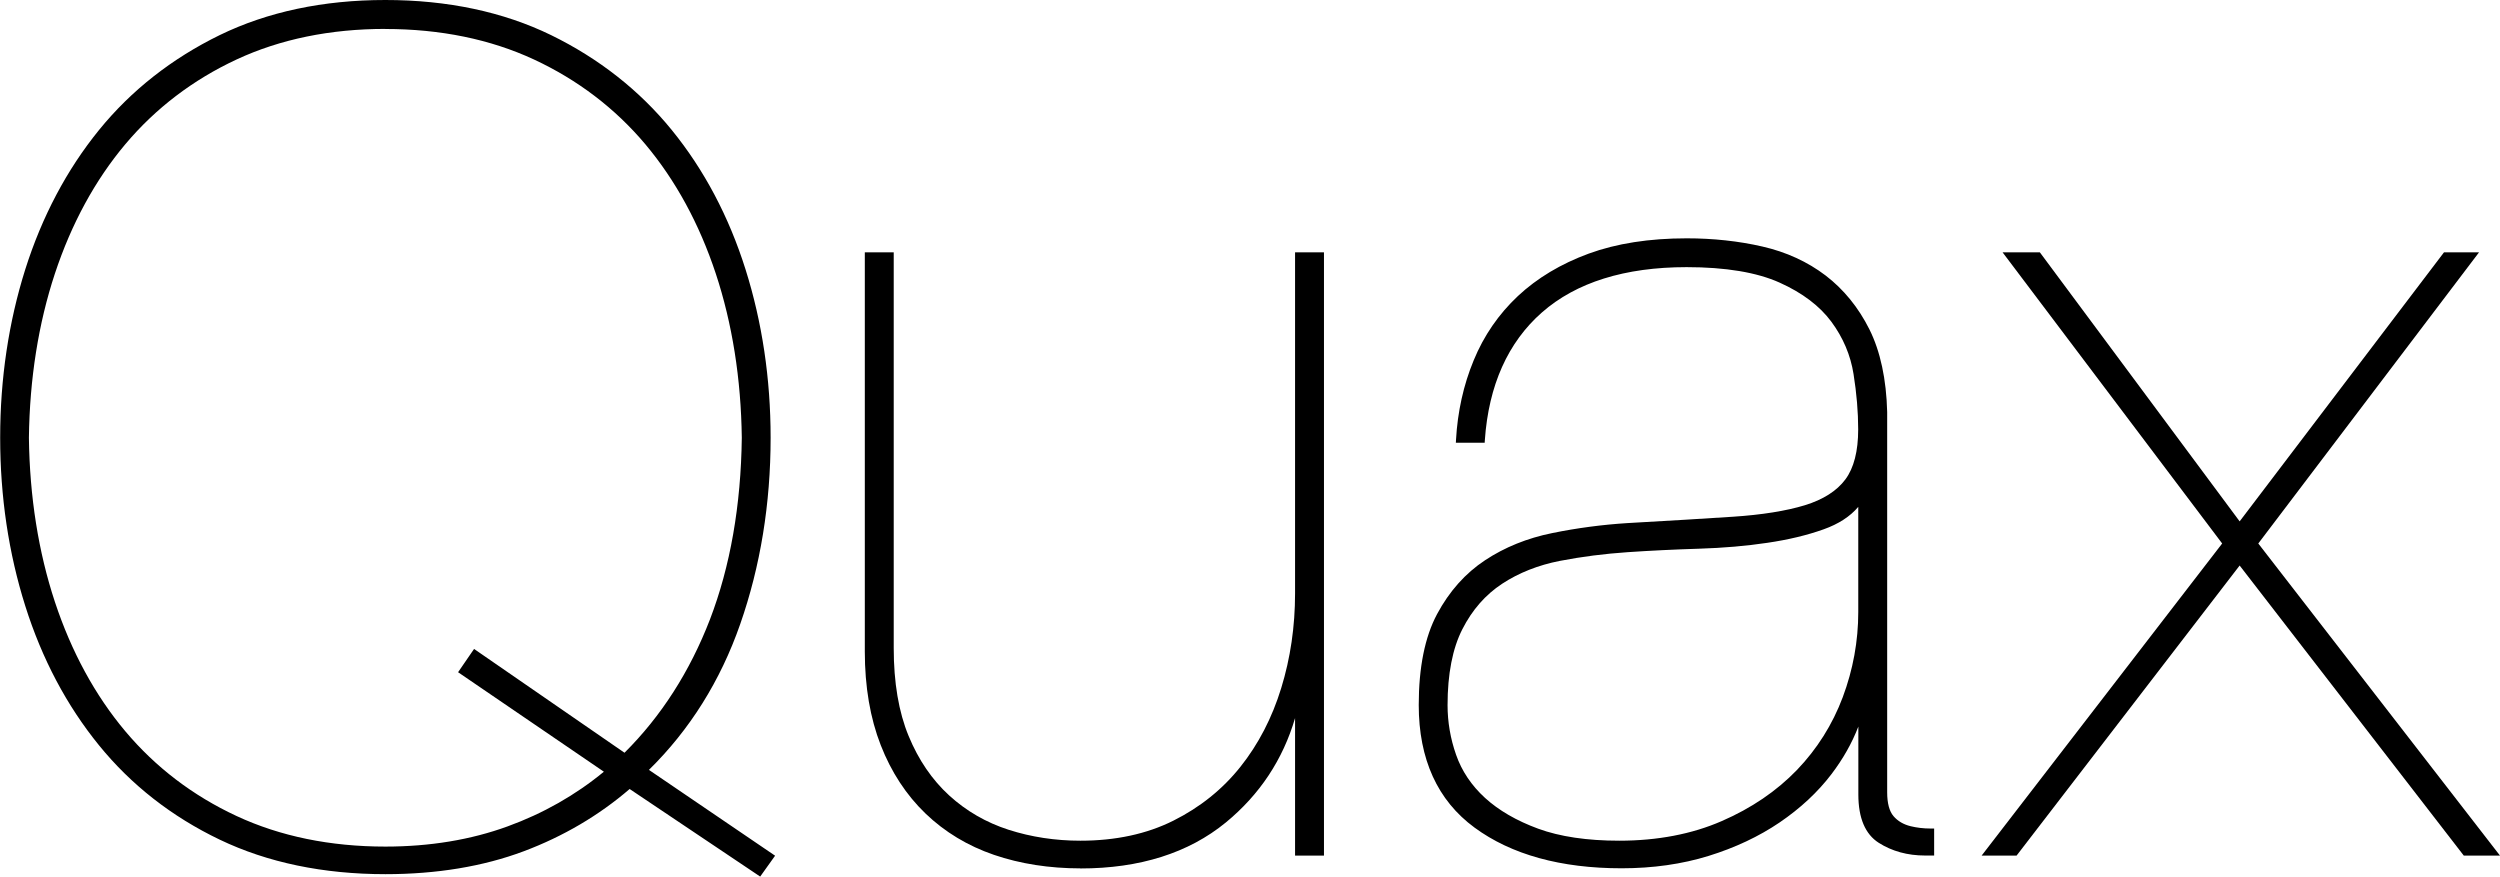 <svg fill="currentColor" viewBox="0 0 301.8 105.82" xmlns="http://www.w3.org/2000/svg" height="105.82" width="301.8">
  <title>Quax</title>
  <path d="m76.03,95.23c-3.71,3.2-8.02,5.74-12.82,7.54-4.88,1.83-10.5,2.76-16.68,2.76-7.5,0-14.23-1.4-20.01-4.17-5.78-2.77-10.68-6.6-14.57-11.39-3.89-4.78-6.89-10.44-8.9-16.82-2.01-6.36-3.03-13.2-3.03-20.31s1.02-13.95,3.03-20.32c2.02-6.38,5.01-12.03,8.9-16.82,3.89-4.79,8.8-8.64,14.57-11.46C32.29,1.43,39.02,0,46.52,0s14.24,1.43,20.01,4.24c5.77,2.82,10.67,6.67,14.57,11.46,3.89,4.78,6.89,10.44,8.9,16.82,2.01,6.37,3.03,13.21,3.03,20.32,0,7.95-1.23,15.52-3.67,22.5-2.39,6.86-6.1,12.77-11.02,17.6l15.23,10.36-1.8,2.52-15.77-10.58ZM46.52,3.49c-6.65,0-12.7,1.24-17.96,3.69-5.26,2.45-9.78,5.89-13.43,10.23-3.65,4.34-6.51,9.6-8.5,15.61-1.99,6.02-3.05,12.69-3.14,19.83.09,7.13,1.15,13.8,3.14,19.82,1.99,6.01,4.85,11.27,8.5,15.61,3.65,4.34,8.16,7.78,13.43,10.23,5.26,2.45,11.31,3.69,17.96,3.69,5.36,0,10.33-.82,14.76-2.44,4.29-1.56,8.2-3.78,11.62-6.6l-17.6-12.01,1.93-2.81,18.16,12.53c4.43-4.4,7.9-9.82,10.32-16.1,2.45-6.39,3.74-13.77,3.84-21.92-.09-7.12-1.15-13.8-3.14-19.82-1.99-6.01-4.85-11.26-8.5-15.61-3.65-4.34-8.17-7.78-13.43-10.23-5.27-2.45-11.31-3.69-17.97-3.69"></path>
  <path d="m130.43,104.83c-3.76,0-7.27-.55-10.43-1.63-3.16-1.08-5.95-2.76-8.27-4.99-2.31-2.22-4.14-5-5.41-8.26-1.27-3.25-1.92-7.05-1.92-11.28V30.46h3.49v47.78c0,4.15.6,7.72,1.8,10.61,1.19,2.89,2.84,5.3,4.9,7.18,2.06,1.88,4.47,3.27,7.17,4.14,2.71.87,5.62,1.32,8.67,1.32,4.23,0,8.01-.81,11.22-2.42,3.22-1.61,5.94-3.79,8.1-6.51,2.16-2.71,3.82-5.91,4.92-9.5,1.11-3.6,1.67-7.44,1.67-11.41V30.46h3.49v72.83h-3.49v-16.6c-1.47,5.01-4.27,9.24-8.36,12.6-4.49,3.68-10.39,5.55-17.55,5.55"></path>
  <polygon points="297.43 103.29 270.37 68.27 243.44 103.29 239.22 103.29 268.26 65.61 241.75 30.46 246.25 30.46 270.37 62.94 295.04 30.46 299.27 30.46 272.62 65.61 301.8 103.29 297.43 103.29"></polygon>
  <path d="m233.48,100.02h-.38s-.04,0-.06,0c-.84,0-1.65-.1-2.39-.28-.86-.21-1.56-.62-2.07-1.22-.5-.59-.76-1.55-.76-2.87v-45.91c-.1-3.96-.82-7.32-2.14-9.97-1.33-2.66-3.11-4.84-5.29-6.51-2.18-1.66-4.75-2.84-7.64-3.5-2.87-.66-5.95-.99-9.13-.99-4.51,0-8.49.62-11.84,1.85-3.35,1.23-6.22,2.95-8.54,5.12-2.32,2.18-4.12,4.79-5.34,7.77-1.23,2.97-1.94,6.19-2.13,9.58l-.02.36h3.48l.02-.32c.46-6.61,2.78-11.8,6.9-15.42,4.13-3.62,10-5.46,17.46-5.46,4.7,0,8.48.63,11.23,1.87,2.74,1.23,4.84,2.82,6.25,4.73,1.41,1.91,2.31,4.03,2.67,6.31.37,2.32.56,4.57.56,6.68,0,2.62-.52,4.66-1.55,6.04-1.03,1.38-2.67,2.43-4.88,3.11-2.26.69-5.19,1.16-8.69,1.39-3.48.23-7.65.48-12.77.77-3,.19-6.04.59-9.03,1.2-3.03.61-5.76,1.72-8.12,3.28-2.38,1.57-4.33,3.76-5.8,6.51-1.47,2.75-2.21,6.44-2.21,10.97,0,6.54,2.27,11.52,6.74,14.8,4.44,3.26,10.41,4.91,17.75,4.91,3.76,0,7.29-.5,10.49-1.49,3.2-.99,6.09-2.35,8.58-4.04,2.5-1.7,4.61-3.66,6.26-5.83,1.4-1.84,2.49-3.77,3.25-5.75v8.21c0,2.83.83,4.79,2.47,5.83,1.59,1.01,3.47,1.53,5.59,1.53h1.09v-3.27Zm-9.15-26.13c0,3.5-.63,6.95-1.87,10.27-1.24,3.31-3.11,6.27-5.54,8.8-2.44,2.53-5.49,4.61-9.09,6.17-3.58,1.56-7.74,2.36-12.36,2.36-3.87,0-7.16-.49-9.78-1.45-2.61-.96-4.77-2.21-6.42-3.72-1.64-1.5-2.81-3.25-3.49-5.2-.69-1.96-1.03-3.98-1.03-5.99,0-3.76.6-6.85,1.79-9.18,1.18-2.32,2.79-4.16,4.8-5.48,2.01-1.32,4.36-2.25,6.97-2.76,2.63-.51,5.38-.86,8.17-1.05,2.8-.19,5.71-.33,8.62-.42,2.94-.09,5.72-.33,8.25-.71,2.53-.37,4.82-.92,6.8-1.63,1.8-.64,3.2-1.55,4.18-2.71v12.7Z"></path>
</svg>